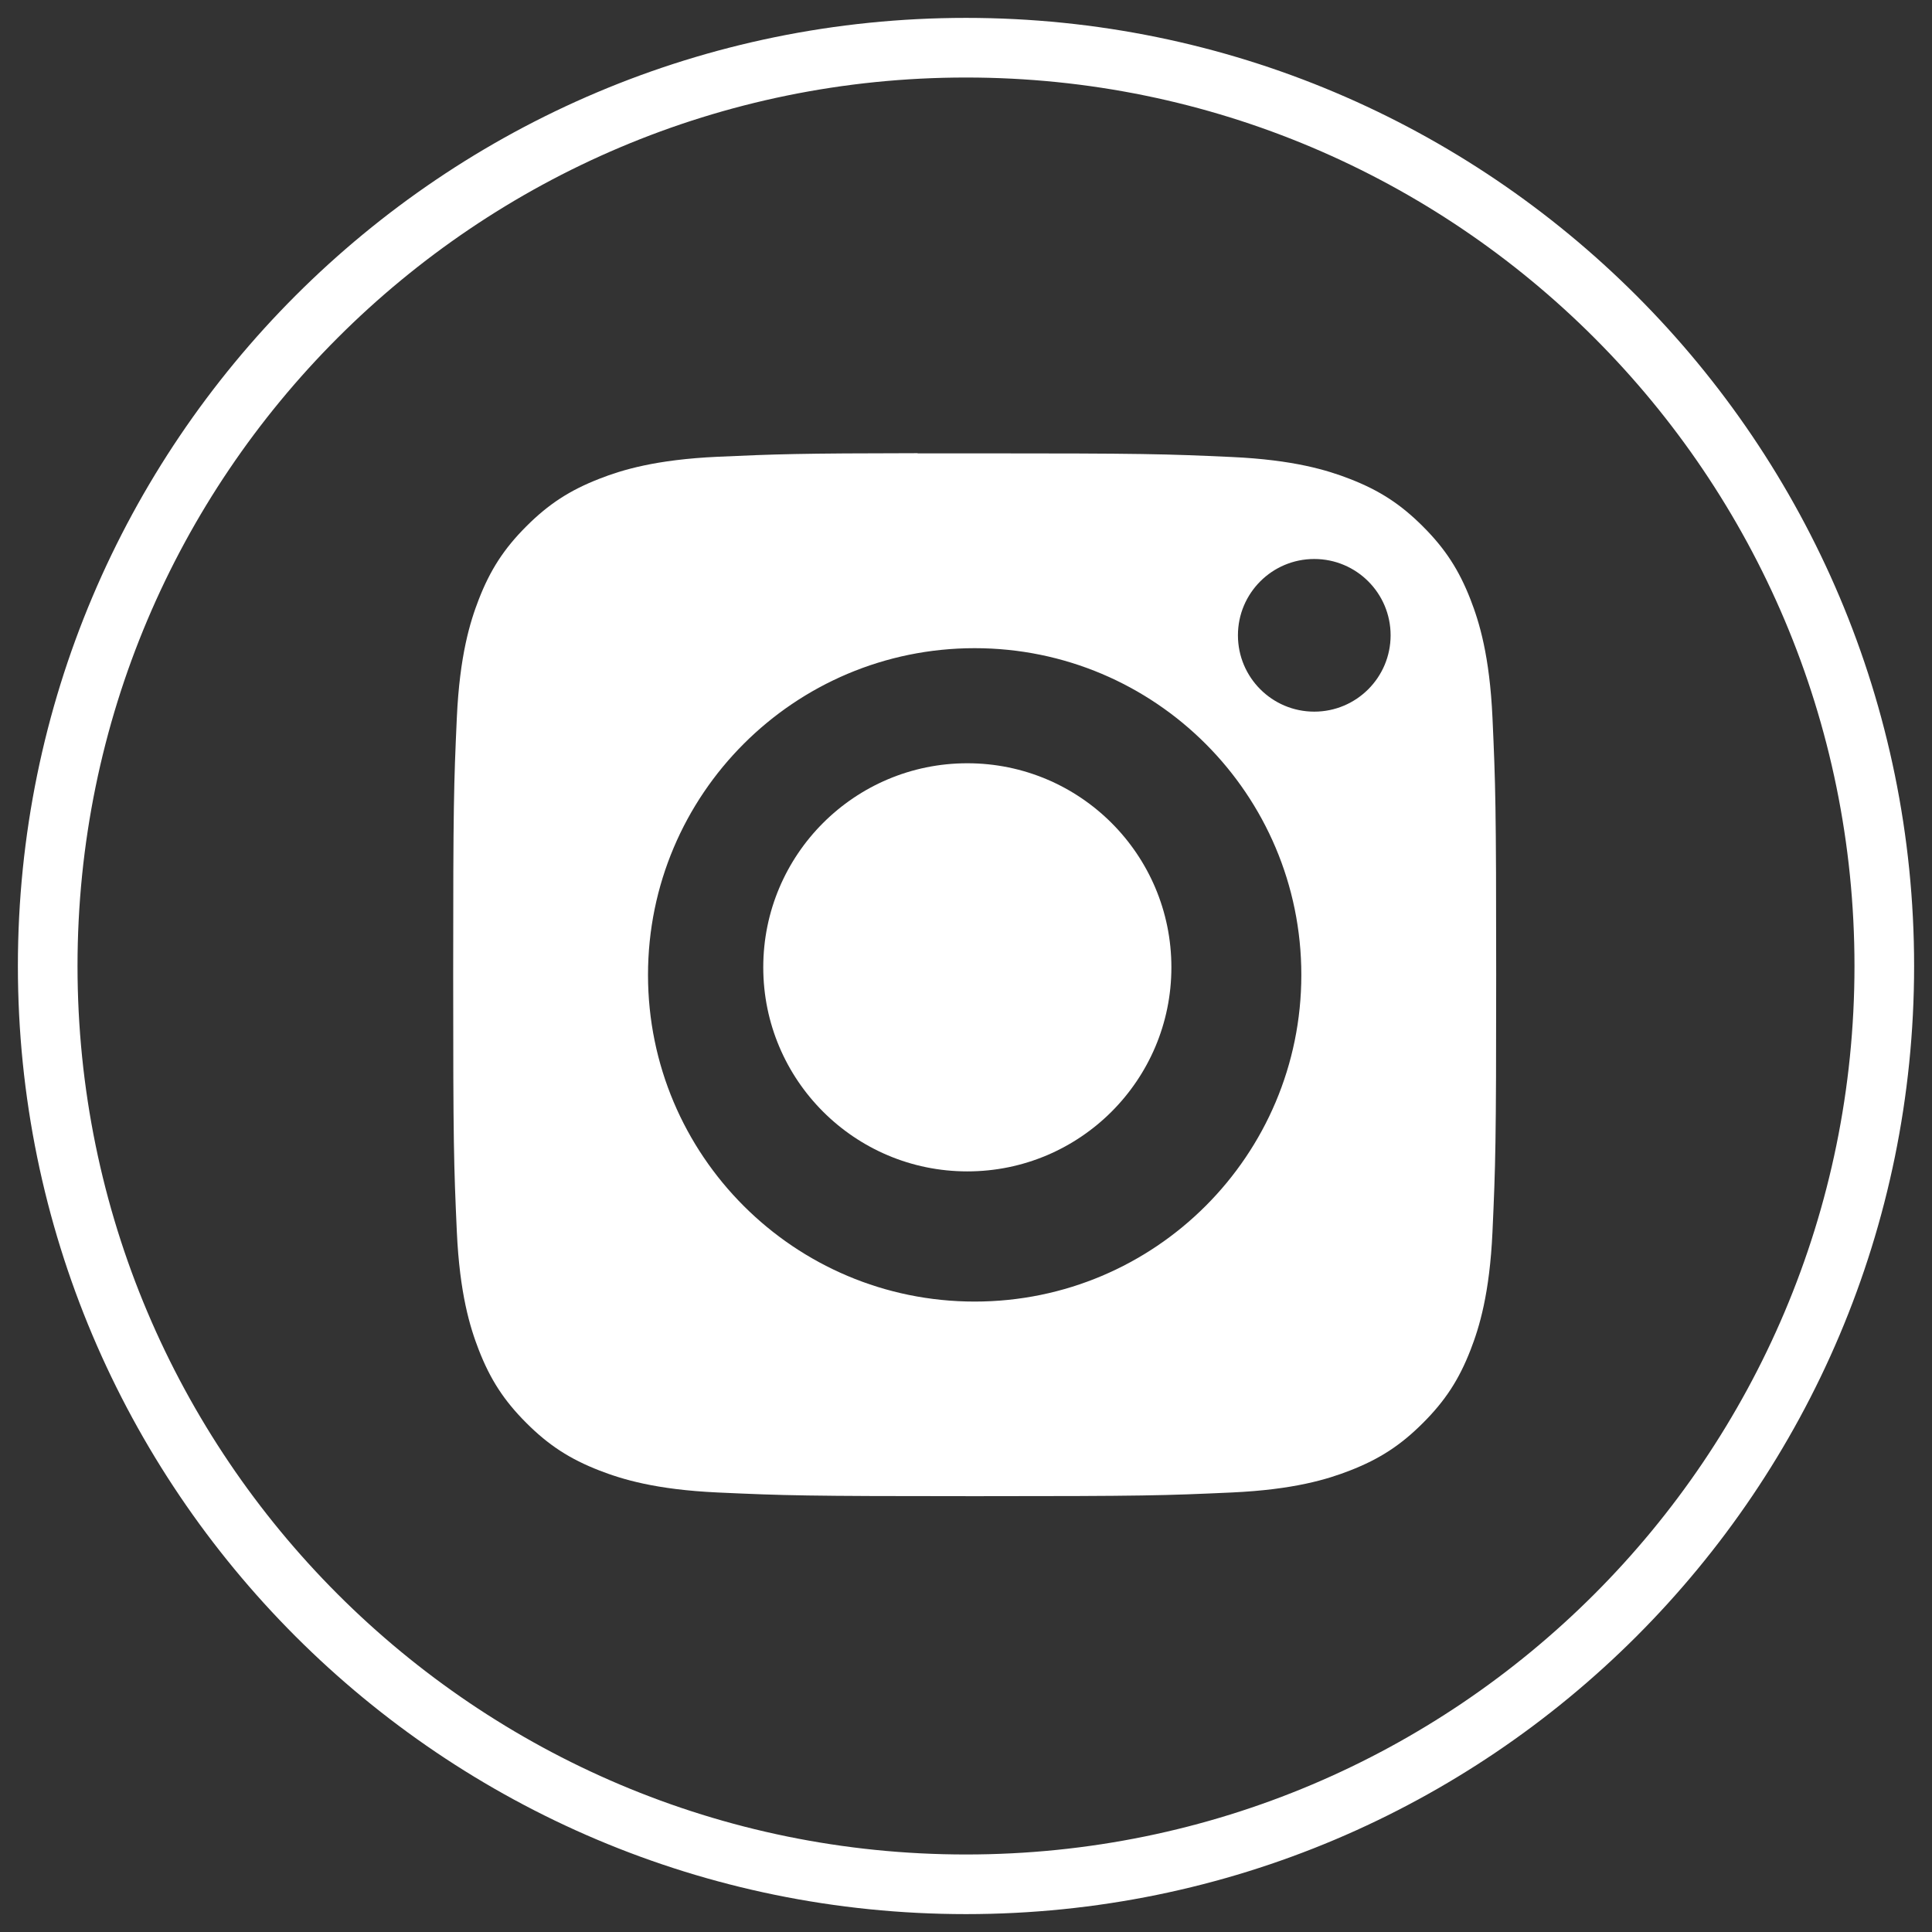 <?xml version="1.0" encoding="UTF-8"?> <svg xmlns="http://www.w3.org/2000/svg" width="81" height="81" viewBox="0 0 81 81" fill="none"><rect x="0" y="0" width="81" height="81" fill="#333333" stroke="none"/> <path d="M40.5 79C61.763 79 79 61.763 79 40.5C79 19.237 61.763 2 40.5 2C19.237 2 2 19.237 2 40.5C2 61.763 19.237 79 40.5 79Z" stroke="white" stroke-width="2.5"></path> <path fill-rule="evenodd" clip-rule="evenodd" d="M38.472 19.007C39.182 19.006 39.974 19.007 40.864 19.007C47.986 19.007 48.83 19.032 51.642 19.16C54.242 19.279 55.653 19.713 56.593 20.079C57.838 20.562 58.725 21.14 59.658 22.073C60.592 23.007 61.17 23.896 61.654 25.141C62.019 26.08 62.454 27.492 62.573 30.093C62.7 32.904 62.728 33.749 62.728 40.868C62.728 47.986 62.7 48.831 62.573 51.643C62.454 54.244 62.019 55.655 61.654 56.594C61.171 57.839 60.592 58.726 59.658 59.659C58.725 60.592 57.839 61.17 56.593 61.654C55.654 62.021 54.242 62.454 51.642 62.573C48.83 62.701 47.986 62.728 40.864 62.728C33.743 62.728 32.899 62.701 30.087 62.573C27.487 62.453 26.075 62.018 25.135 61.653C23.89 61.17 23.001 60.592 22.067 59.658C21.134 58.725 20.556 57.838 20.072 56.592C19.707 55.653 19.272 54.242 19.153 51.641C19.026 48.829 19 47.984 19 40.861C19 33.738 19.026 32.898 19.153 30.086C19.272 27.485 19.707 26.073 20.072 25.133C20.555 23.889 21.134 22.999 22.067 22.066C23.001 21.132 23.89 20.554 25.135 20.07C26.075 19.703 27.487 19.269 30.087 19.15C32.548 19.039 33.501 19.006 38.472 19V19.007ZM55.101 23.436C53.334 23.436 51.901 24.868 51.901 26.635C51.901 28.403 53.334 29.836 55.101 29.836C56.868 29.836 58.302 28.403 58.302 26.635C58.302 24.868 56.868 23.436 55.101 23.436ZM40.864 27.175C33.3 27.175 27.168 33.309 27.168 40.874C27.168 48.439 33.3 54.569 40.864 54.569C48.428 54.569 54.559 48.439 54.559 40.874C54.559 33.309 48.428 27.175 40.864 27.175Z" fill="white"></path> <path fill-rule="evenodd" clip-rule="evenodd" d="M40.556 32C45.28 32 49.111 35.83 49.111 40.556C49.111 45.28 45.28 49.111 40.556 49.111C35.83 49.111 32 45.28 32 40.556C32 35.83 35.83 32 40.556 32Z" fill="white"></path> </svg> 